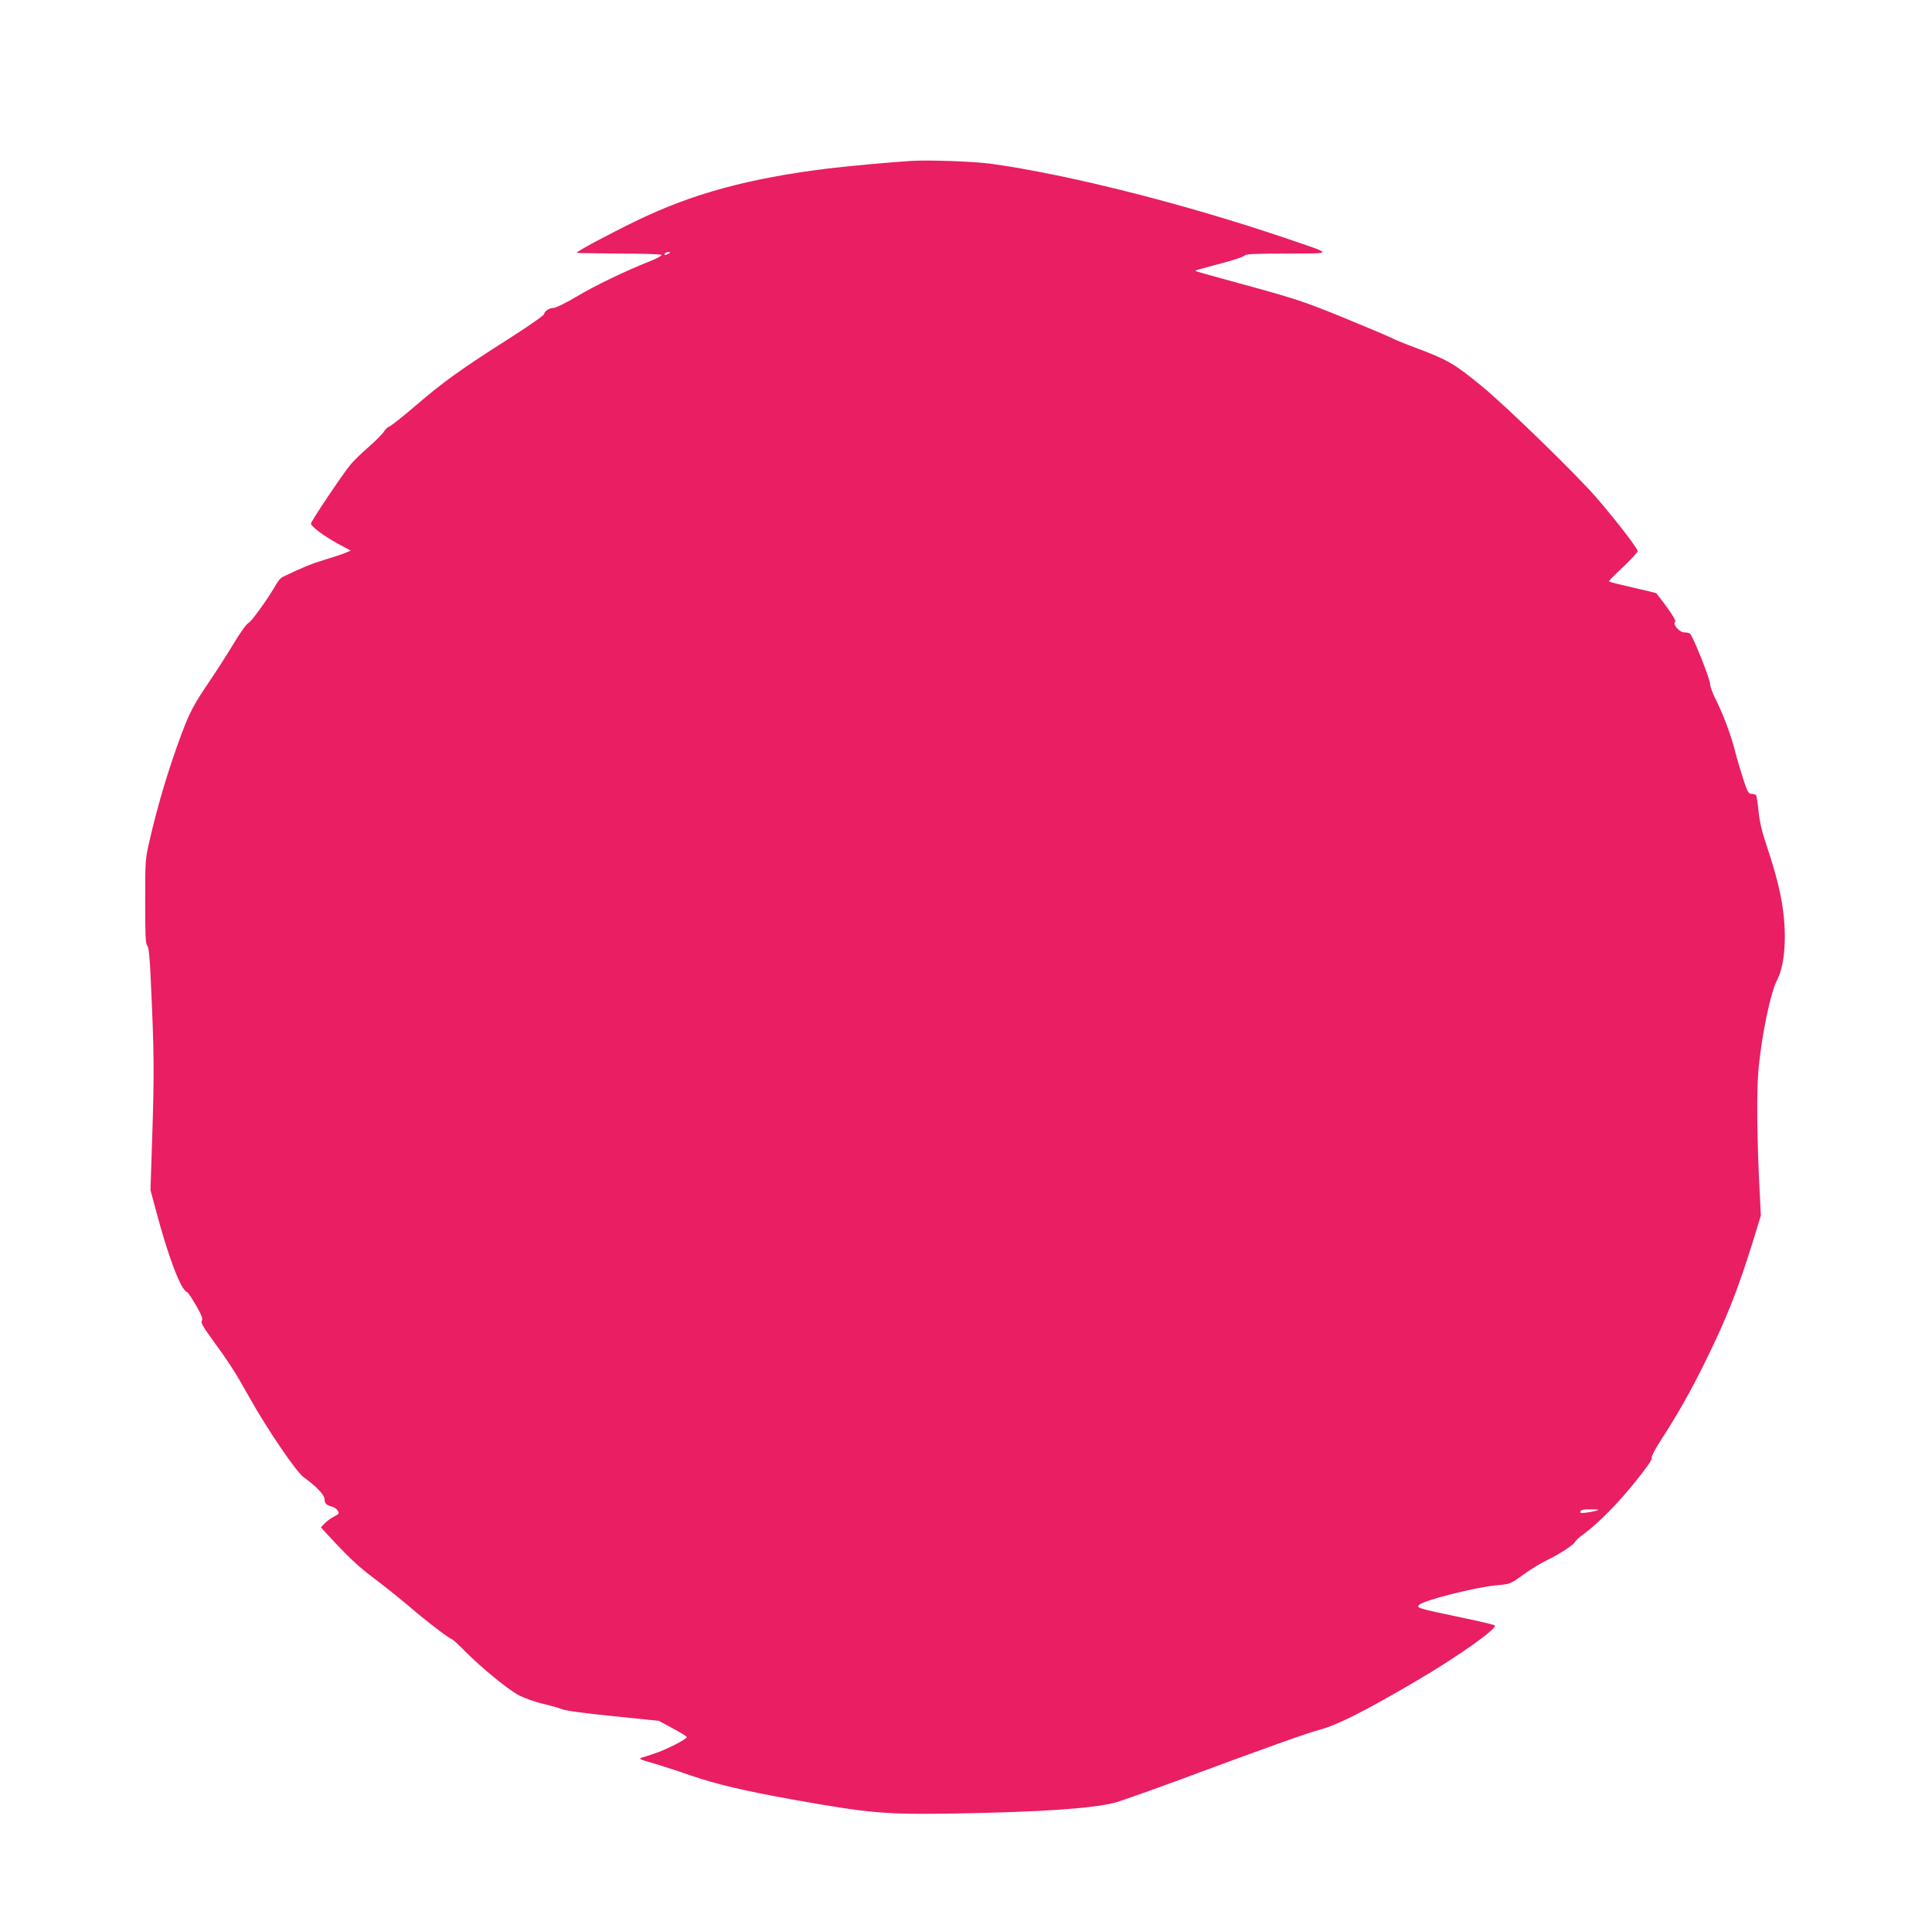 <?xml version="1.0" standalone="no"?>
<!DOCTYPE svg PUBLIC "-//W3C//DTD SVG 20010904//EN"
 "http://www.w3.org/TR/2001/REC-SVG-20010904/DTD/svg10.dtd">
<svg version="1.0" xmlns="http://www.w3.org/2000/svg"
 width="1280pt" height="1273pt" viewBox="0 0 1280 1273"
 preserveAspectRatio="xMidYMid meet">
<g transform="translate(0,1273) scale(0.1,-0.1)"
fill="#e91e63" stroke="none">
<path d="M6040 11664 c-123 -7 -425 -35 -550 -50 -530 -65 -907 -168 -1280
-350 -179 -87 -390 -200 -390 -209 0 -2 125 -4 277 -5 153 0 281 -4 286 -9 4
-4 -29 -23 -75 -41 -166 -66 -362 -160 -486 -234 -71 -42 -139 -76 -153 -76
-29 0 -64 -23 -64 -41 0 -8 -102 -79 -227 -159 -324 -206 -442 -291 -620 -444
-86 -74 -166 -137 -177 -141 -11 -3 -28 -19 -37 -34 -9 -16 -55 -61 -101 -102
-47 -40 -102 -94 -122 -119 -49 -58 -261 -375 -261 -389 0 -18 86 -83 176
-132 l88 -47 -38 -16 c-21 -9 -83 -29 -139 -46 -87 -27 -137 -47 -273 -112
-11 -5 -29 -24 -39 -41 -52 -93 -168 -255 -188 -264 -14 -7 -53 -61 -97 -134
-41 -68 -111 -178 -156 -244 -111 -164 -135 -209 -192 -360 -83 -222 -157
-468 -210 -700 -30 -127 -30 -136 -30 -408 0 -221 2 -280 13 -291 10 -10 17
-72 24 -232 22 -468 23 -605 11 -991 l-13 -398 36 -135 c83 -311 165 -528 207
-542 6 -2 32 -41 59 -88 37 -64 46 -88 38 -101 -8 -12 8 -40 72 -128 106 -145
153 -218 241 -376 116 -209 314 -500 363 -534 78 -55 137 -116 137 -143 0 -29
13 -42 50 -51 14 -4 31 -15 37 -26 12 -19 9 -23 -25 -40 -20 -10 -48 -31 -61
-45 l-25 -26 30 -33 c151 -164 215 -225 325 -307 69 -52 166 -130 216 -172
110 -96 282 -228 295 -228 5 0 44 -35 86 -78 114 -115 288 -257 362 -296 36
-18 106 -43 156 -55 51 -12 108 -28 128 -36 23 -10 156 -28 339 -46 l302 -31
92 -50 c51 -27 93 -53 93 -58 0 -14 -142 -86 -215 -109 -38 -13 -76 -25 -84
-27 -22 -7 -10 -13 80 -38 46 -14 157 -49 245 -80 168 -58 355 -102 684 -161
505 -90 610 -99 1070 -91 565 10 890 32 1050 70 30 7 228 77 440 155 576 214
836 307 930 332 112 30 303 127 638 324 270 158 535 346 515 365 -4 5 -107 29
-228 54 -121 25 -235 50 -253 57 -29 10 -32 14 -20 25 30 31 376 118 513 130
92 8 90 7 192 81 43 30 107 69 143 86 78 36 179 103 187 123 3 7 28 31 57 51
95 70 220 196 337 341 77 95 115 150 112 161 -3 11 23 60 63 122 110 170 191
313 289 511 139 281 217 477 314 788 l57 185 -7 145 c-18 338 -22 656 -10 805
19 230 80 528 126 614 32 61 50 165 50 286 -1 177 -35 349 -120 600 -31 92
-47 159 -54 227 -5 54 -13 102 -16 108 -3 5 -17 10 -30 10 -21 0 -27 11 -54
93 -16 50 -42 136 -56 191 -30 115 -78 242 -129 344 -20 39 -36 84 -36 100 0
32 -116 323 -134 334 -6 4 -23 8 -38 8 -32 0 -80 57 -59 70 10 6 -43 85 -125
189 -2 2 -72 19 -156 38 -84 19 -155 37 -158 40 -3 3 39 46 93 96 54 51 97 98
97 105 0 18 -132 190 -265 345 -128 151 -606 616 -770 750 -181 148 -221 172
-437 253 -65 24 -139 54 -165 68 -27 13 -172 74 -323 136 -273 111 -311 123
-819 261 -80 22 -147 41 -149 43 -4 5 -9 3 173 52 77 20 145 43 151 51 9 10
68 13 280 13 312 1 311 -7 9 96 -671 229 -1455 428 -1970 499 -110 15 -403 26
-525 19z m-1610 -614 c-20 -13 -33 -13 -25 0 3 6 14 10 23 10 15 0 15 -2 2
-10z m6145 -8330 c-50 -13 -105 -19 -105 -11 0 17 16 21 74 20 50 -1 56 -2 31
-9z"/>
</g>
</svg>
